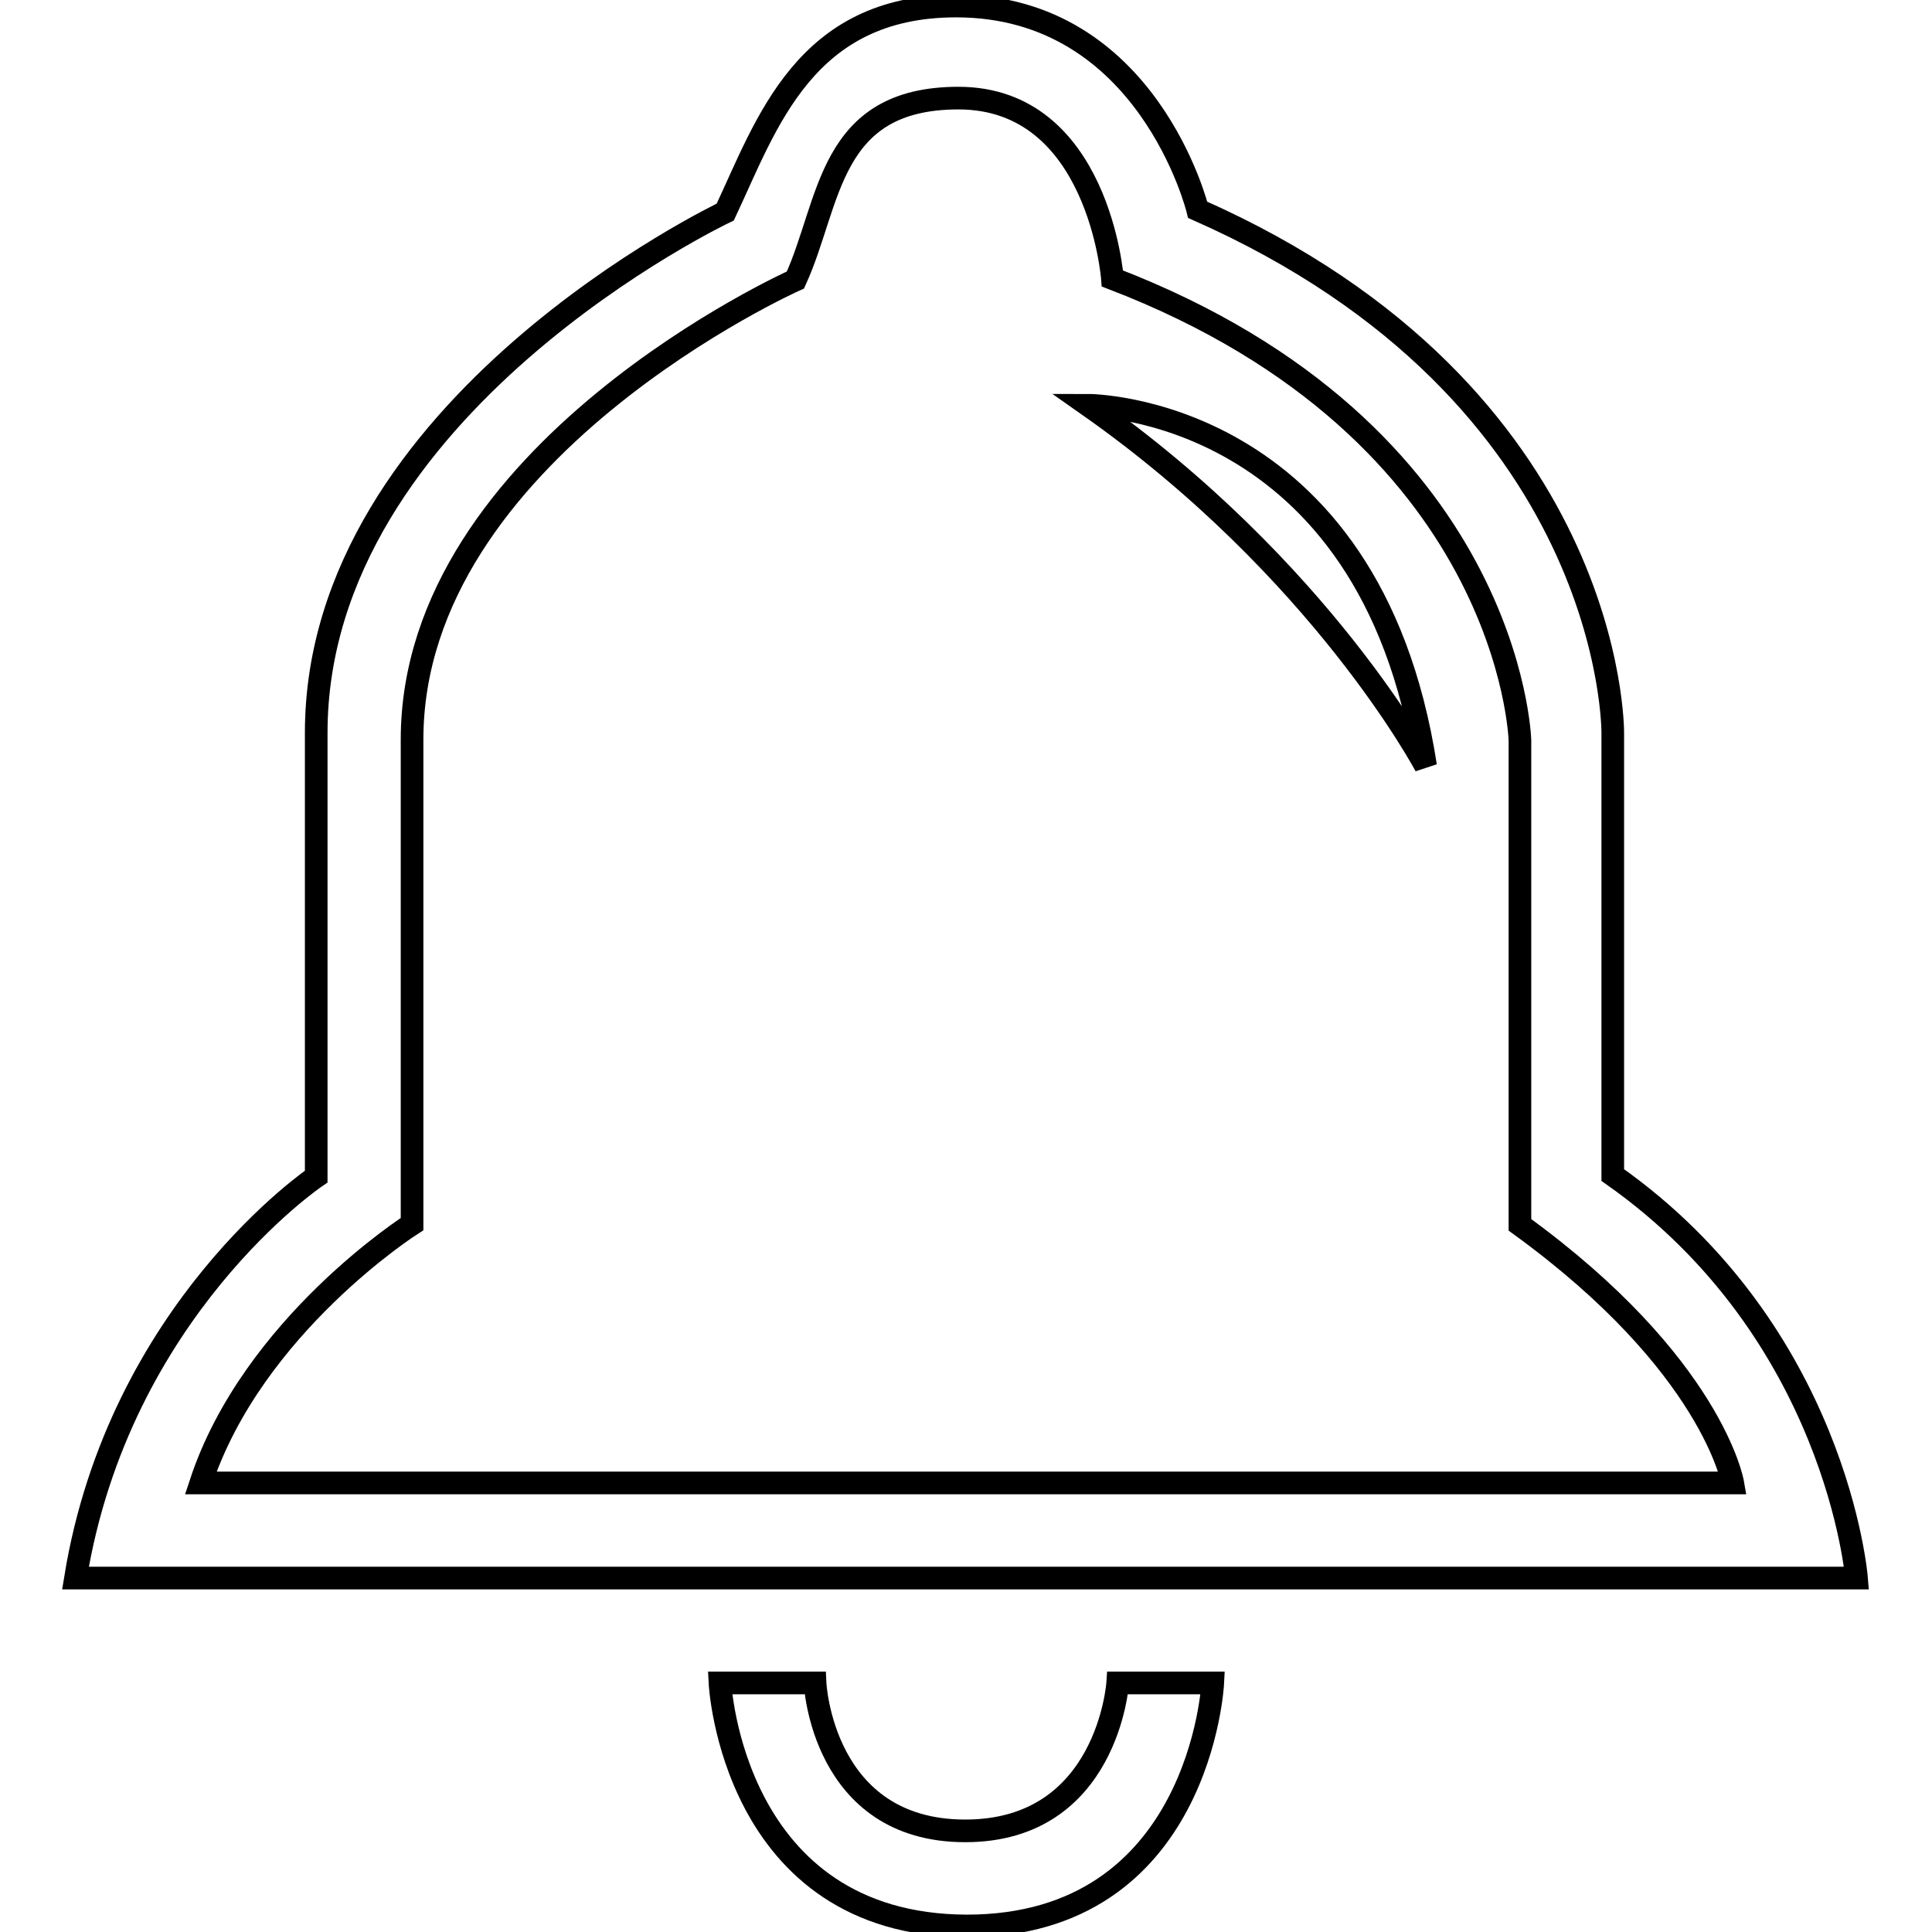 <?xml version="1.0" encoding="utf-8"?>
<!-- Svg Vector Icons : http://www.onlinewebfonts.com/icon -->
<!DOCTYPE svg PUBLIC "-//W3C//DTD SVG 1.1//EN" "http://www.w3.org/Graphics/SVG/1.1/DTD/svg11.dtd">
<svg version="1.1" xmlns="http://www.w3.org/2000/svg" xmlns:xlink="http://www.w3.org/1999/xlink" x="0px" y="0px" viewBox="0 0 256 256" enable-background="new 0 0 256 256" xml:space="preserve">
<g><g><path stroke-width="3" fill-opacity="0" stroke="#000000"  d="M144.2,53.7c0,0,37.3,0,44.7,47.8C188.9,101.5,175.1,75.4,144.2,53.7z"/><path stroke-width="3" fill-opacity="0" stroke="#000000"  d="M213.7,155.7V97.1c0,0,0.4-44.8-55-69.3c0,0-6.6-27-32-27c-20.1,0-25.1,15.6-30.6,27.3c0,0-54.2,25.7-54.2,69s0,58.8,0,58.8S15.8,173.5,10,209.1h236C246,209.1,243.4,176.6,213.7,155.7z M54.6,162.2c0,0,0-26,0-64.2c0-38.2,50.8-60.9,50.8-60.9c4.7-10.3,4.3-24.1,21.6-24.1c18.6,0,20.4,23.9,20.4,23.9c52.9,20.3,54,61.2,54,61.2v64.2c25.5,18.5,28.2,34.2,28.2,34.2H26.6C33.5,175.6,54.6,162.2,54.6,162.2z"/><path stroke-width="3" fill-opacity="0" stroke="#000000"  d="M95.4,223H108c0,0,0.9,19.6,19.9,19.6c18.9,0,20.2-19.6,20.2-19.6h12.6c0,0-1.6,32.2-32.6,32.2C97,255.1,95.4,223,95.4,223z"/></g></g>
</svg>
